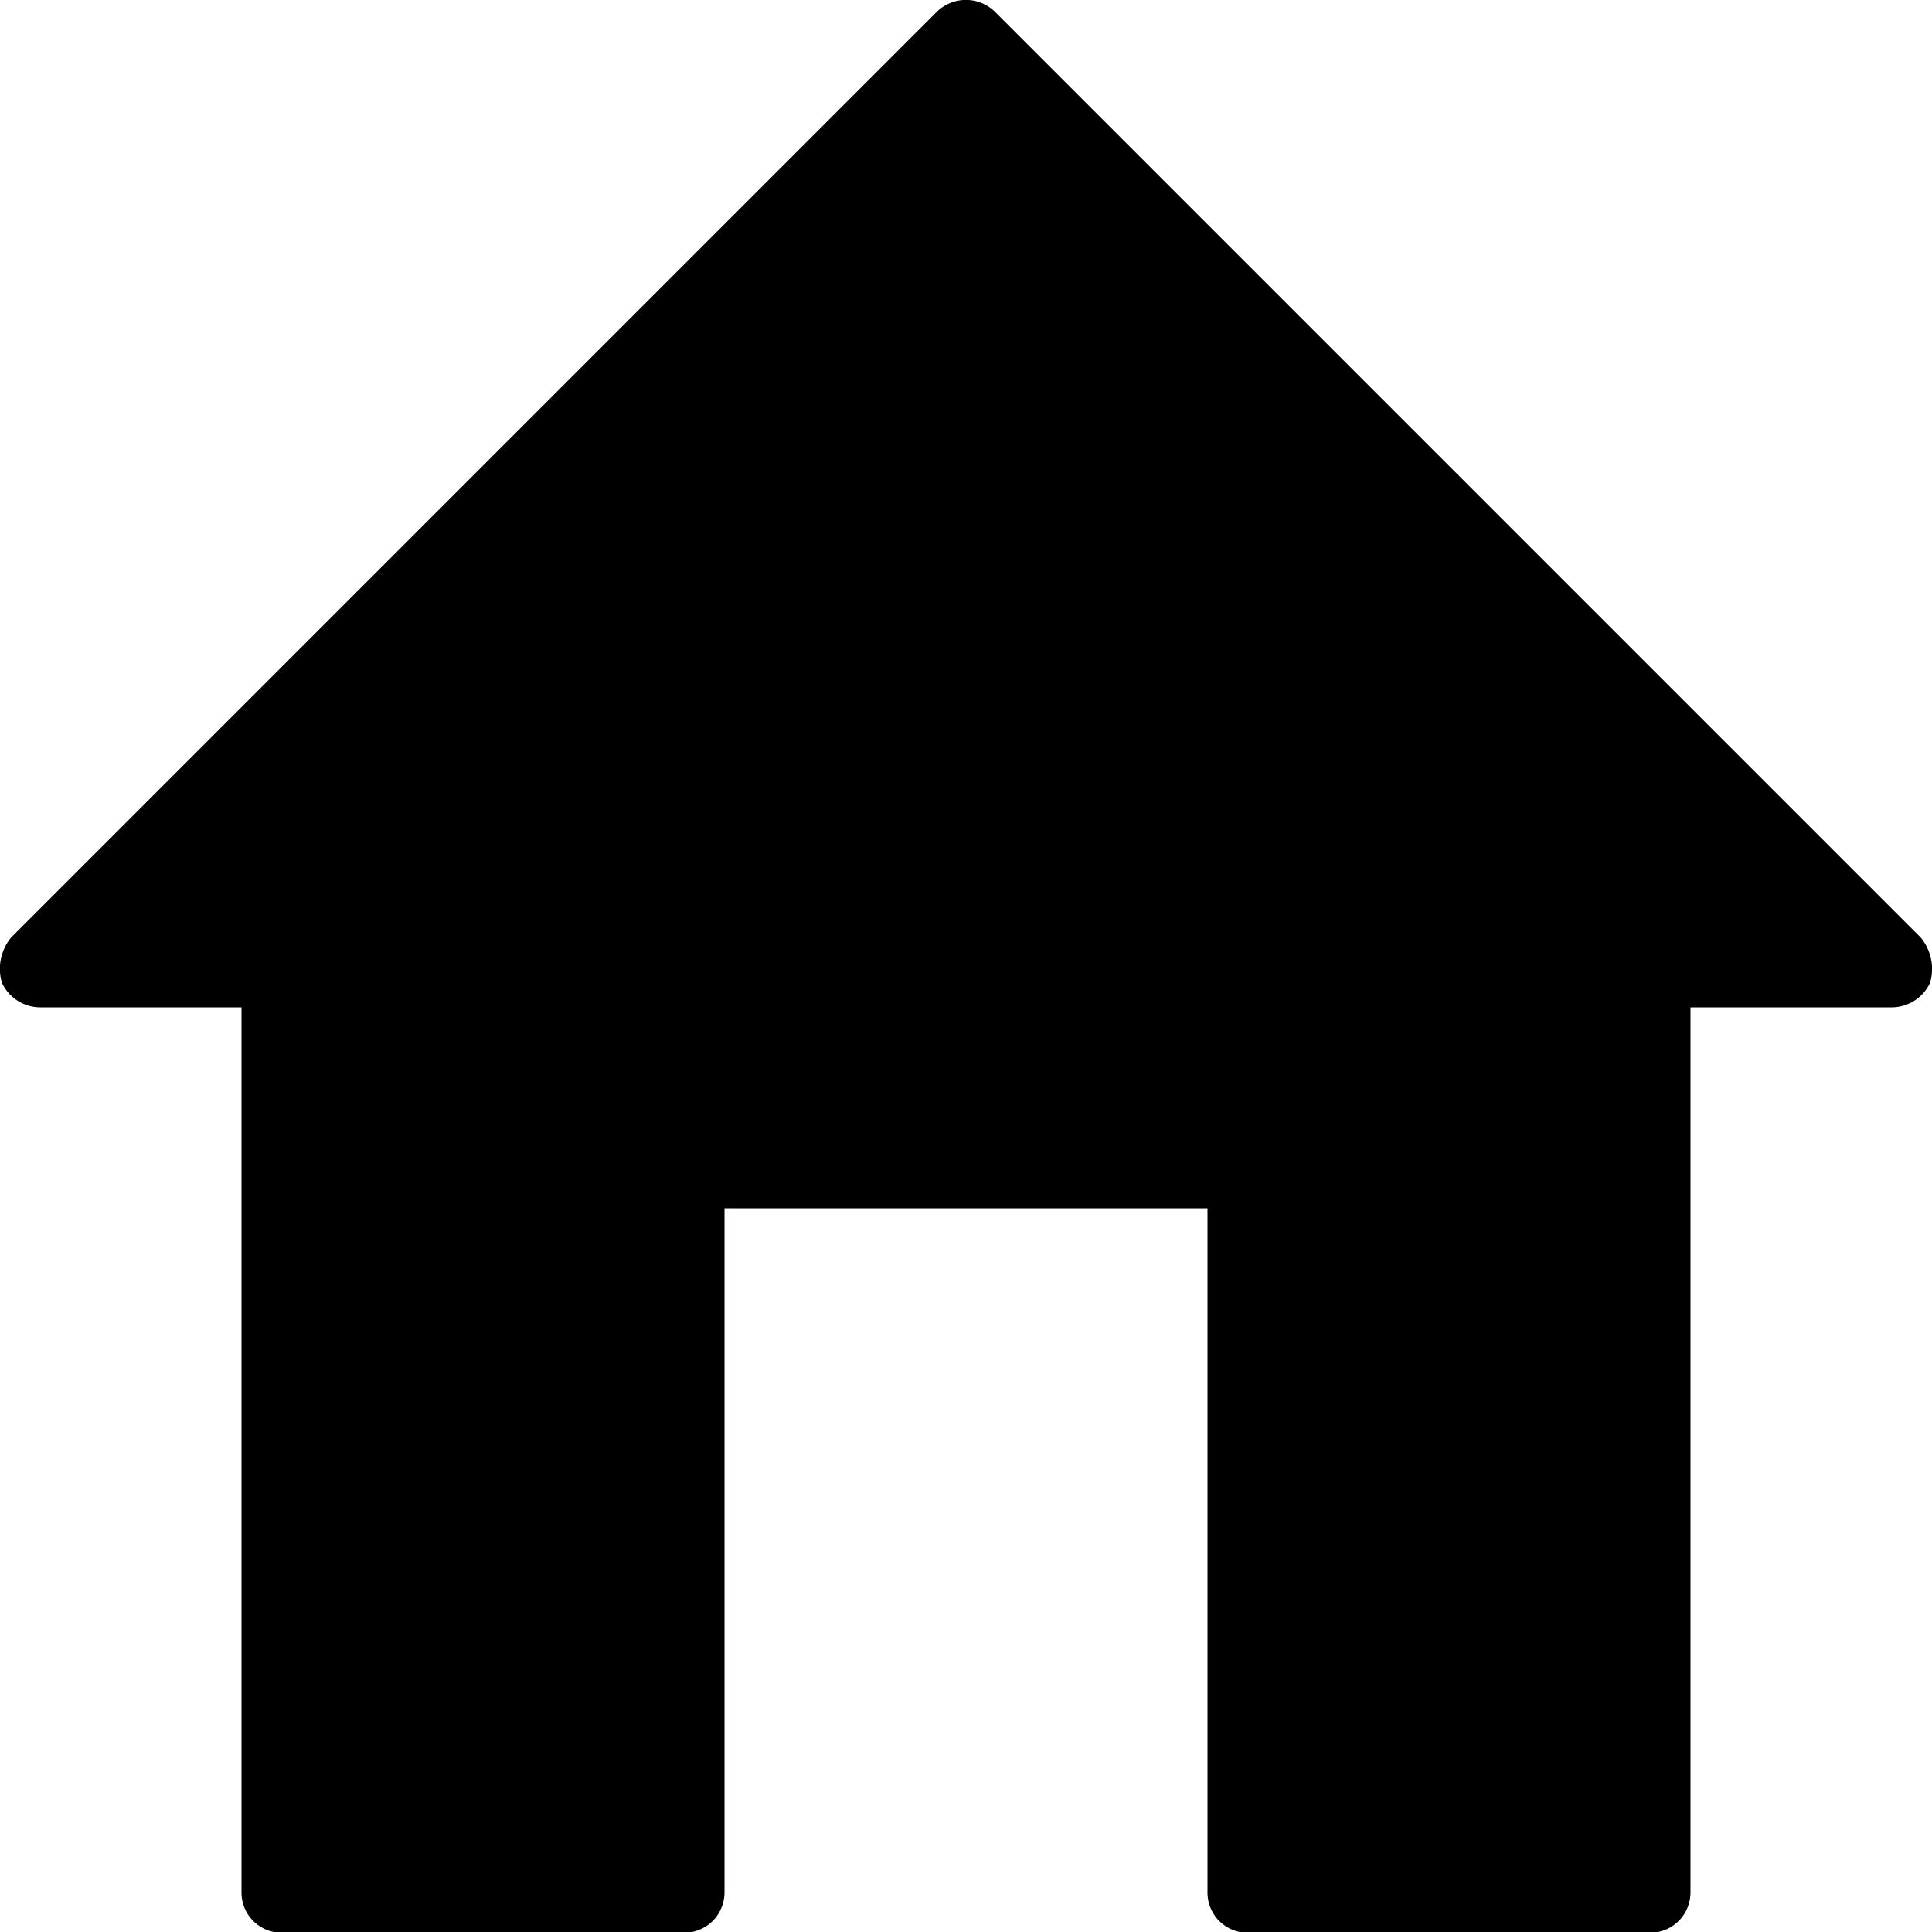 <svg viewBox="0 0 10 10" xmlns="http://www.w3.org/2000/svg"><path d="M9.99 5.087a.22.22 0 0 1-.2.127H8.75v4.58c0 .117-.093.21-.21.21H6.46a.208.208 0 0 1-.21-.21v-3.54h-2.5v3.54c0 .117-.093.21-.21.21H1.46a.208.208 0 0 1-.21-.21v-4.58H.21a.22.22 0 0 1-.2-.127.255.255 0 0 1 .048-.235l4.79-4.79a.215.215 0 0 1 .303 0l4.79 4.79a.255.255 0 0 1 .049.235z"/></svg>
